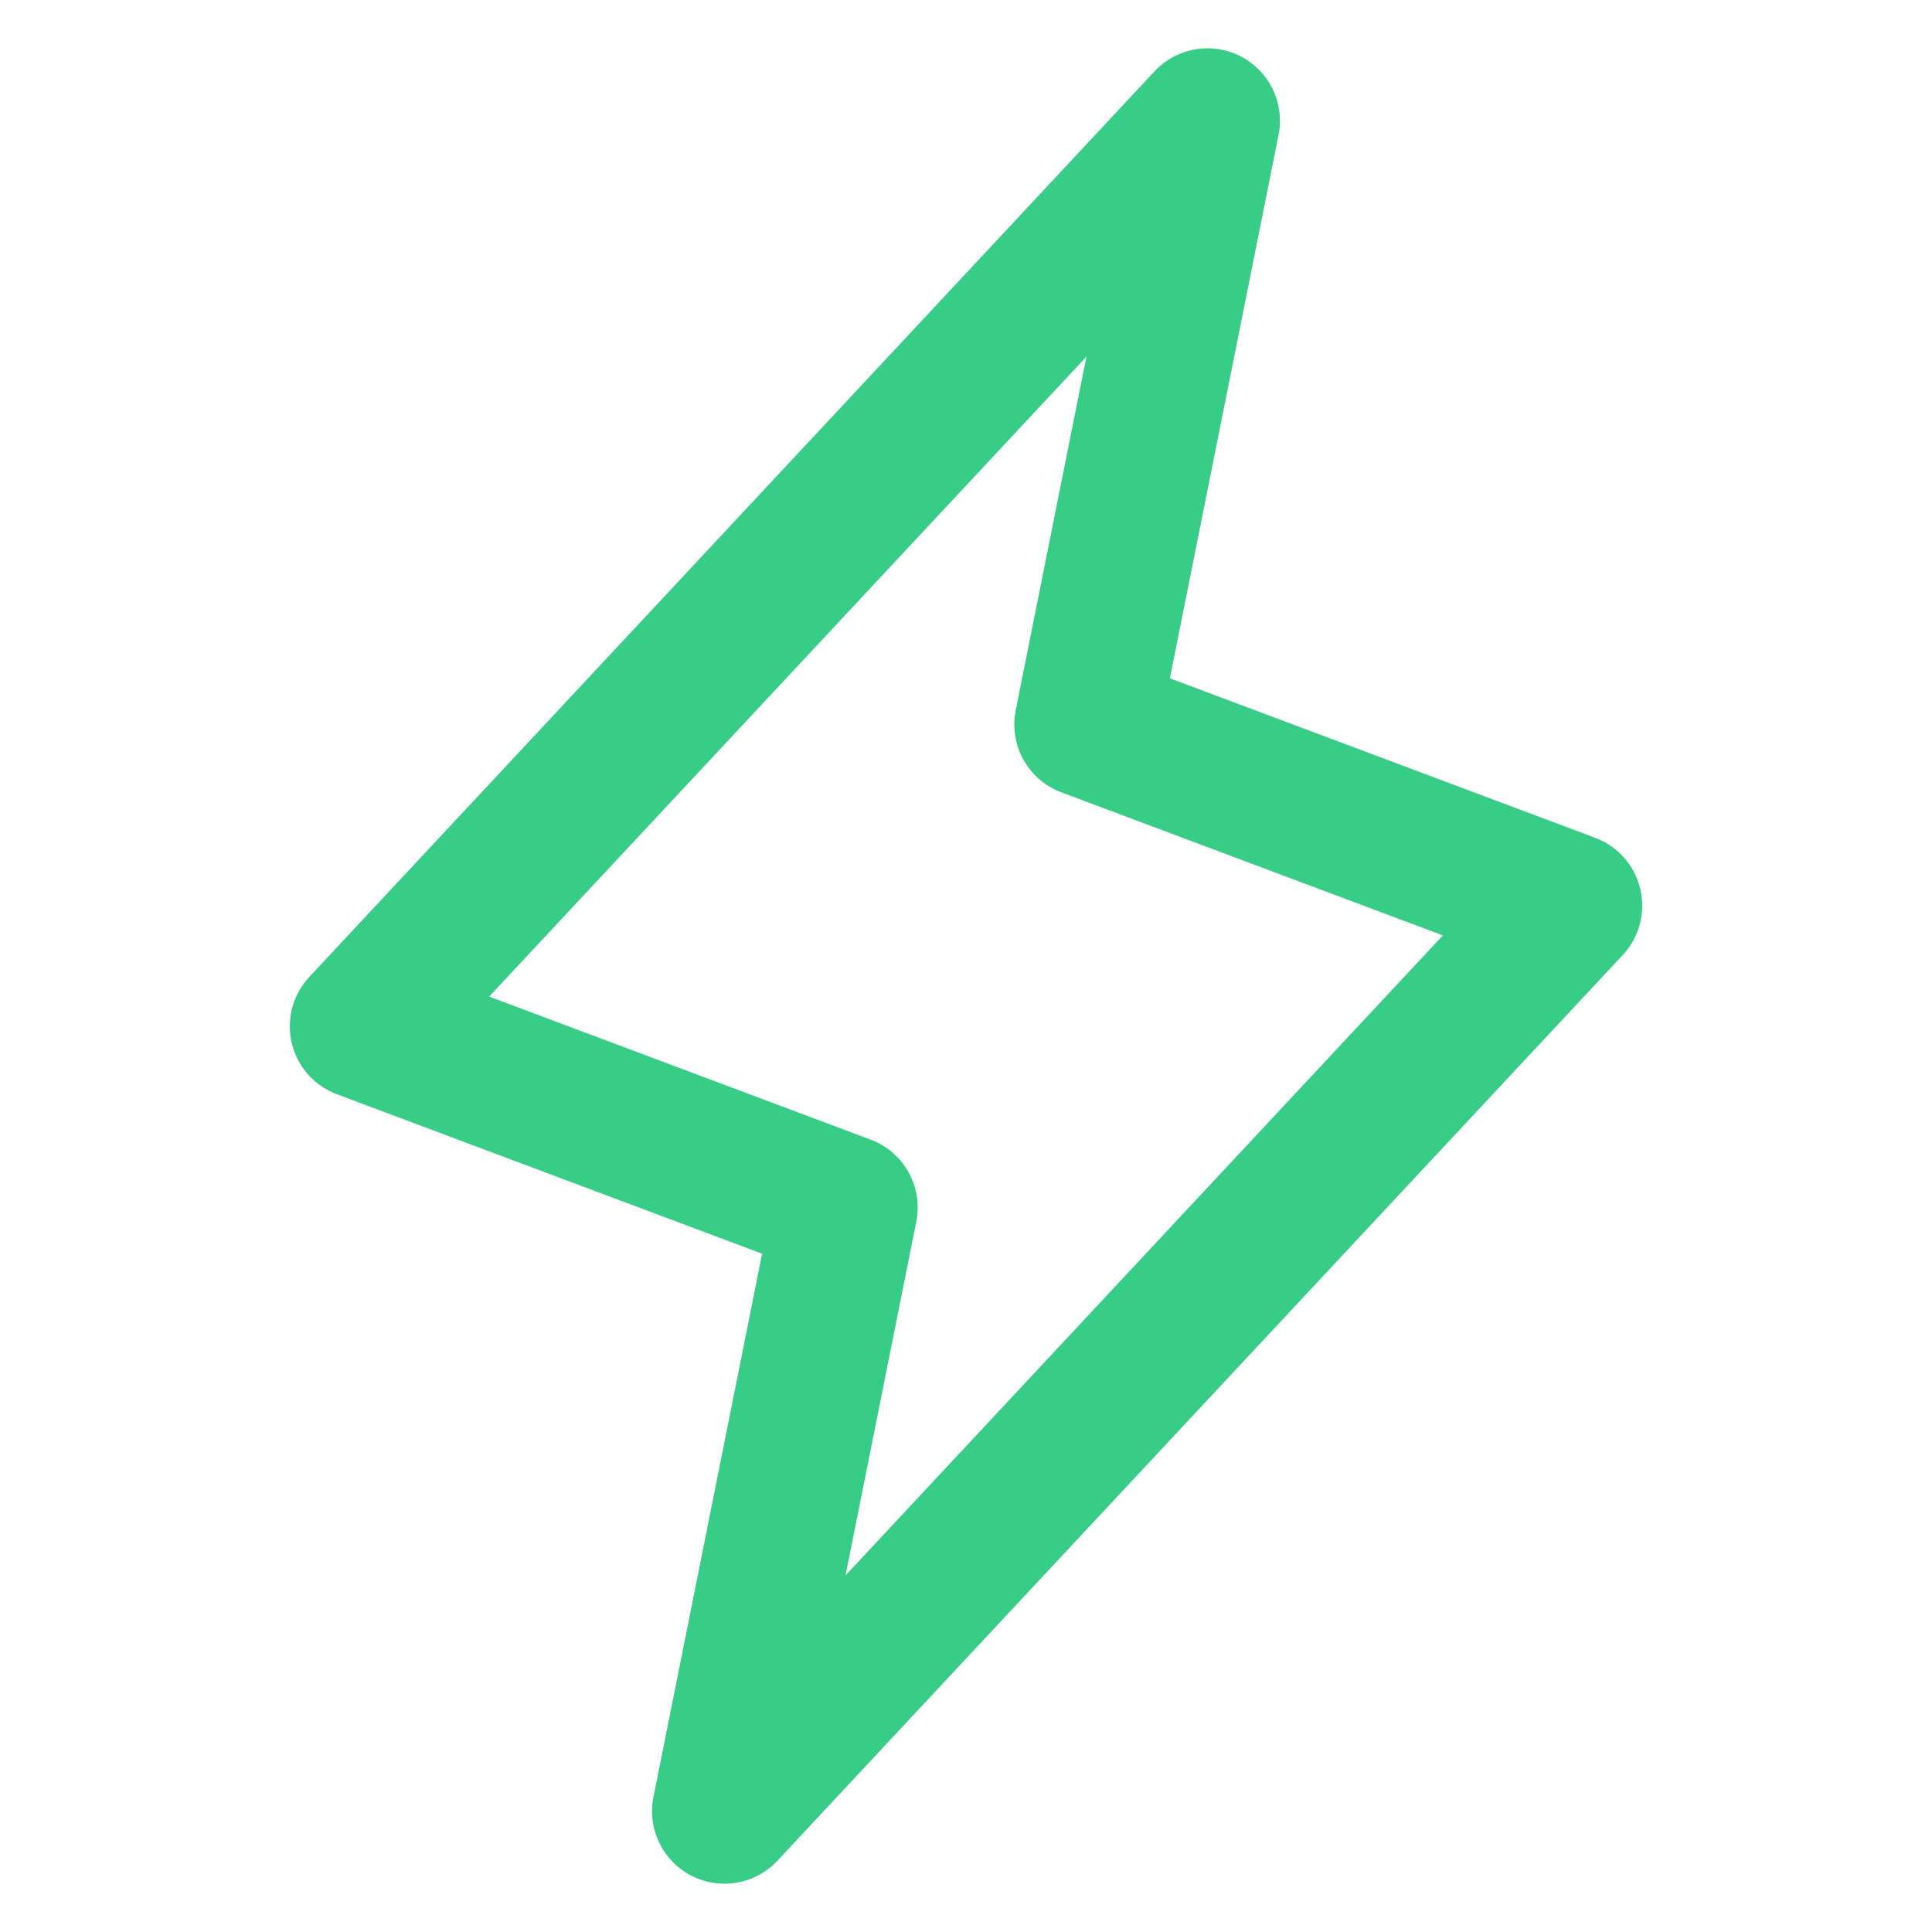 <svg id="_9025734_lightning_icon" data-name="9025734_lightning_icon" xmlns="http://www.w3.org/2000/svg" width="80" height="80" viewBox="0 0 80 80">
  <rect id="Retângulo_136" data-name="Retângulo 136" width="80" height="80" fill="none"/>
  <path id="Caminho_98" data-name="Caminho 98" d="M63,86l5-25L48,53.5,83,16,78,41l20,7.5Z" transform="translate(-33 -11)" fill="none" stroke="#38cd87" stroke-linecap="round" stroke-linejoin="round" stroke-width="6"/>
</svg>
